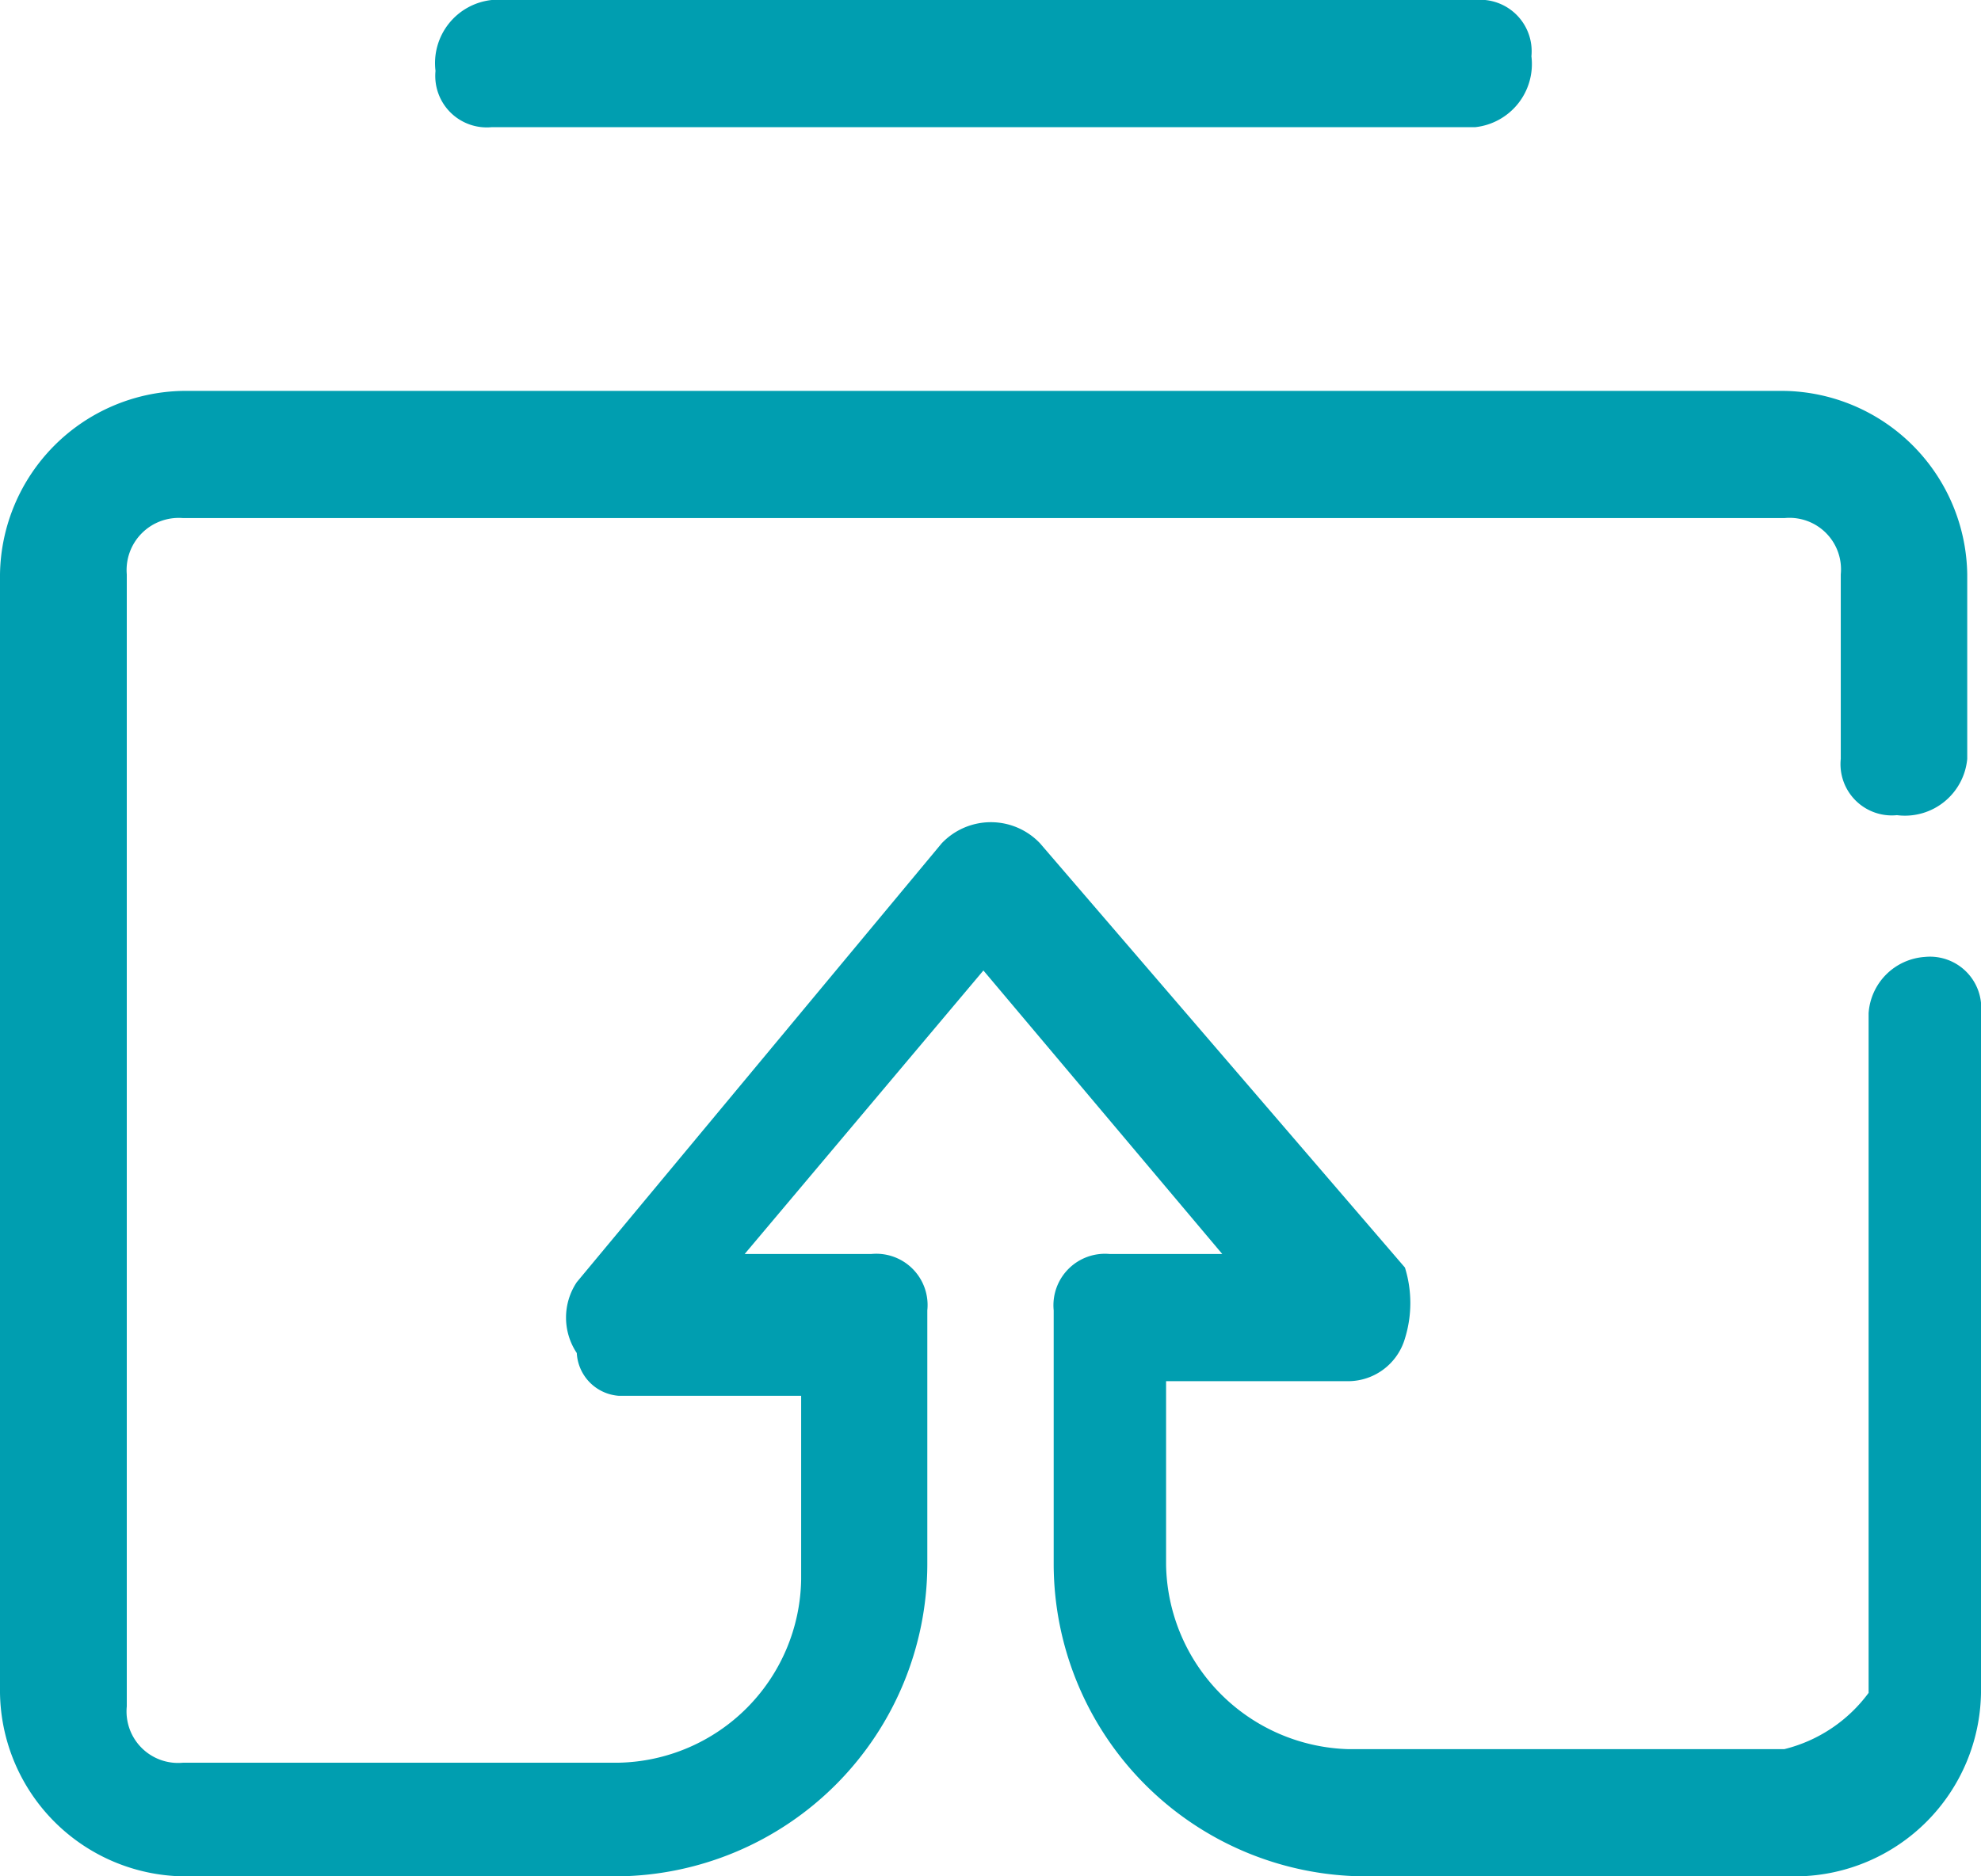 <svg xmlns="http://www.w3.org/2000/svg" width="19" height="18" viewBox="0 0 19 18">
  <defs>
    <style>
      .cls-1 {
        fill: #009eb0;
        fill-rule: evenodd;
      }
    </style>
  </defs>
  <path id="fuwzhicaim2" class="cls-1" d="M853.149,1152.22h-9.433a0.494,0.494,0,0,1-.539-0.54,0.609,0.609,0,0,1,.539-0.68h9.433a0.494,0.494,0,0,1,.539.54,0.609,0.609,0,0,1-.539.68h0Zm2.964,15.56h-4.177a1.8,1.8,0,0,1-1.752-1.77v-1.76h1.752a0.569,0.569,0,0,0,.539-0.41,1.145,1.145,0,0,0,0-.68l-3.5-4.07a0.65,0.65,0,0,0-.943,0l-3.5,4.21a0.612,0.612,0,0,0,0,.68,0.435,0.435,0,0,0,.4.41h1.752v1.76a1.787,1.787,0,0,1-1.752,1.76h-4.177a0.494,0.494,0,0,1-.539-0.54v-10.86a0.5,0.5,0,0,1,.539-0.54h15.361a0.494,0.494,0,0,1,.539.54v1.77a0.492,0.492,0,0,0,.539.54,0.6,0.6,0,0,0,.674-0.54v-1.77a1.786,1.786,0,0,0-1.752-1.76H840.752a1.786,1.786,0,0,0-1.752,1.76v10.73a1.786,1.786,0,0,0,1.752,1.76h4.177a3,3,0,0,0,2.965-2.99v-2.44a0.492,0.492,0,0,0-.539-0.54h-1.213l2.29-2.72,2.291,2.72h-1.078a0.494,0.494,0,0,0-.539.54v2.44a3,3,0,0,0,2.965,2.99h4.177a1.787,1.787,0,0,0,1.752-1.76v-6.52a0.492,0.492,0,0,0-.539-0.54,0.58,0.58,0,0,0-.539.54v6.52a1.429,1.429,0,0,1-.809.54h0Zm0,0" transform="translate(-839 -1151)"/>
</svg>
